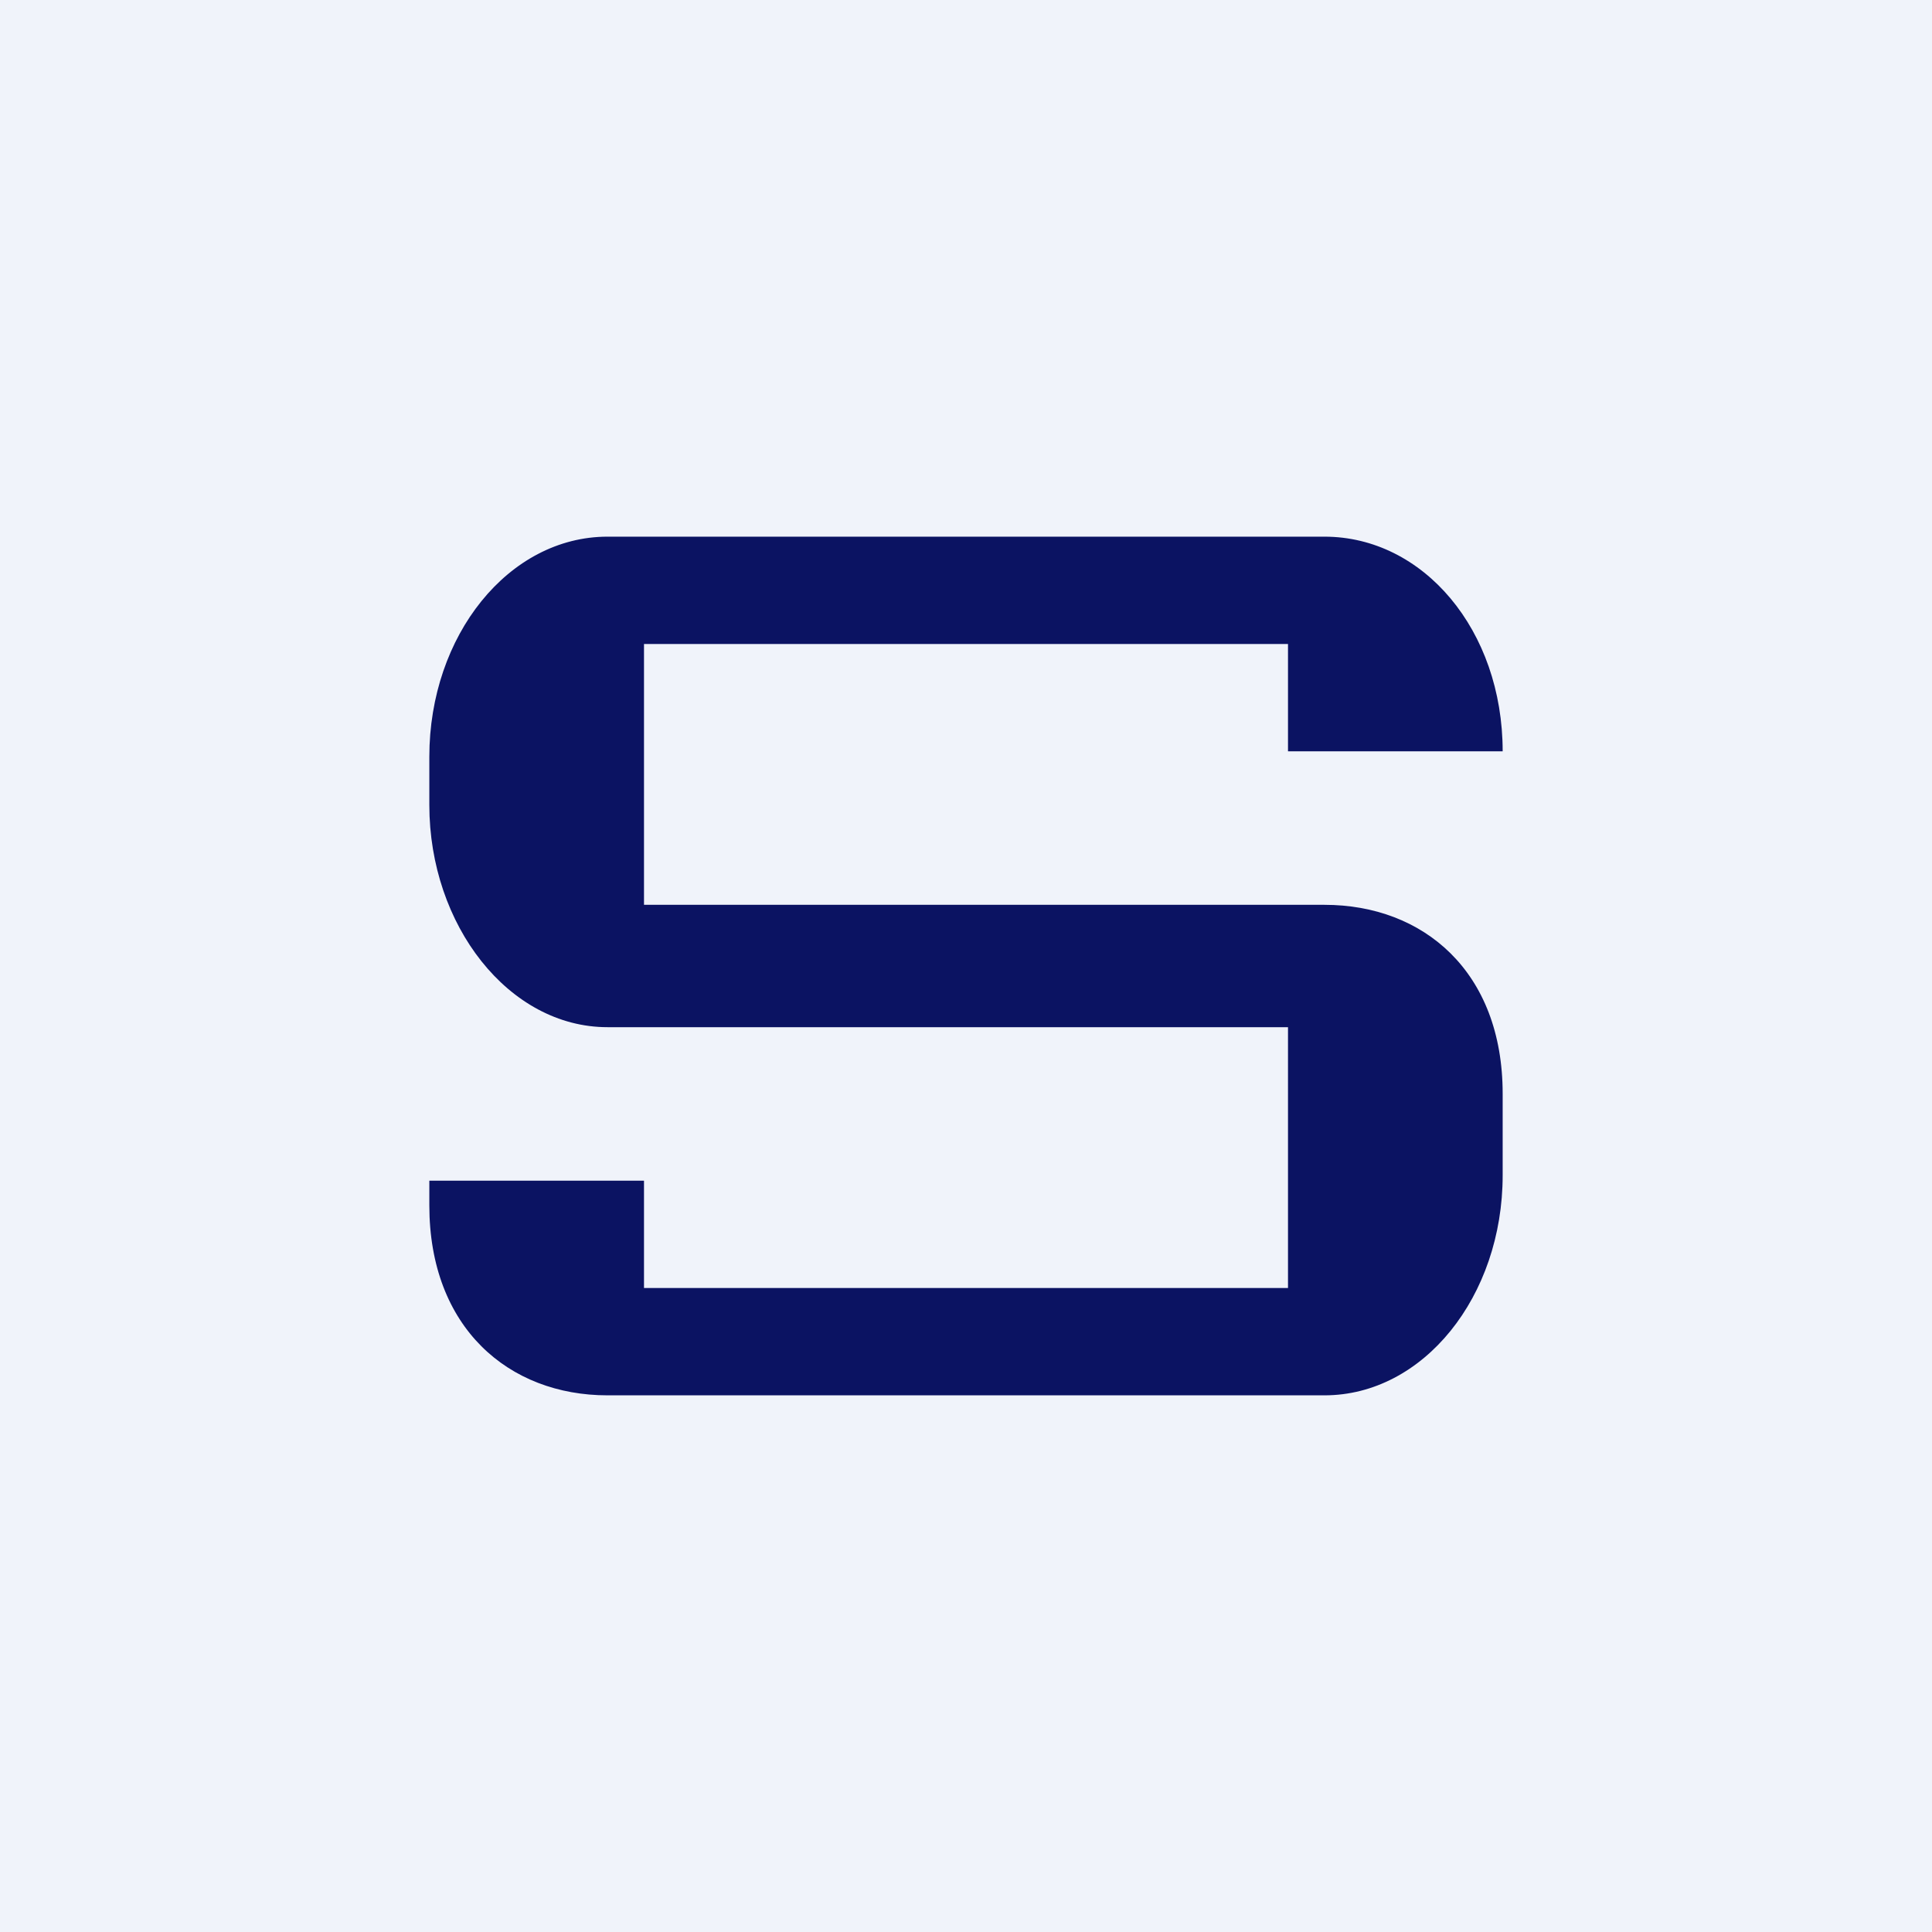 <!-- by TradingView --><svg width="18" height="18" viewBox="0 0 18 18" xmlns="http://www.w3.org/2000/svg"><path fill="#F0F3FA" d="M0 0h18v18H0z"/><path d="M4 7.05C4 5.92 4.74 5 5.66 5h6.68c.92 0 1.66.87 1.66 2h-2V6H6v2.43h6.34c.92 0 1.66.62 1.66 1.76v.76c0 1.13-.74 2.05-1.66 2.05H5.66C4.74 13 4 12.37 4 11.23V11h2v1h6V9.57H5.66C4.74 9.57 4 8.62 4 7.5v-.44Z" fill="#0B1362"/></svg>